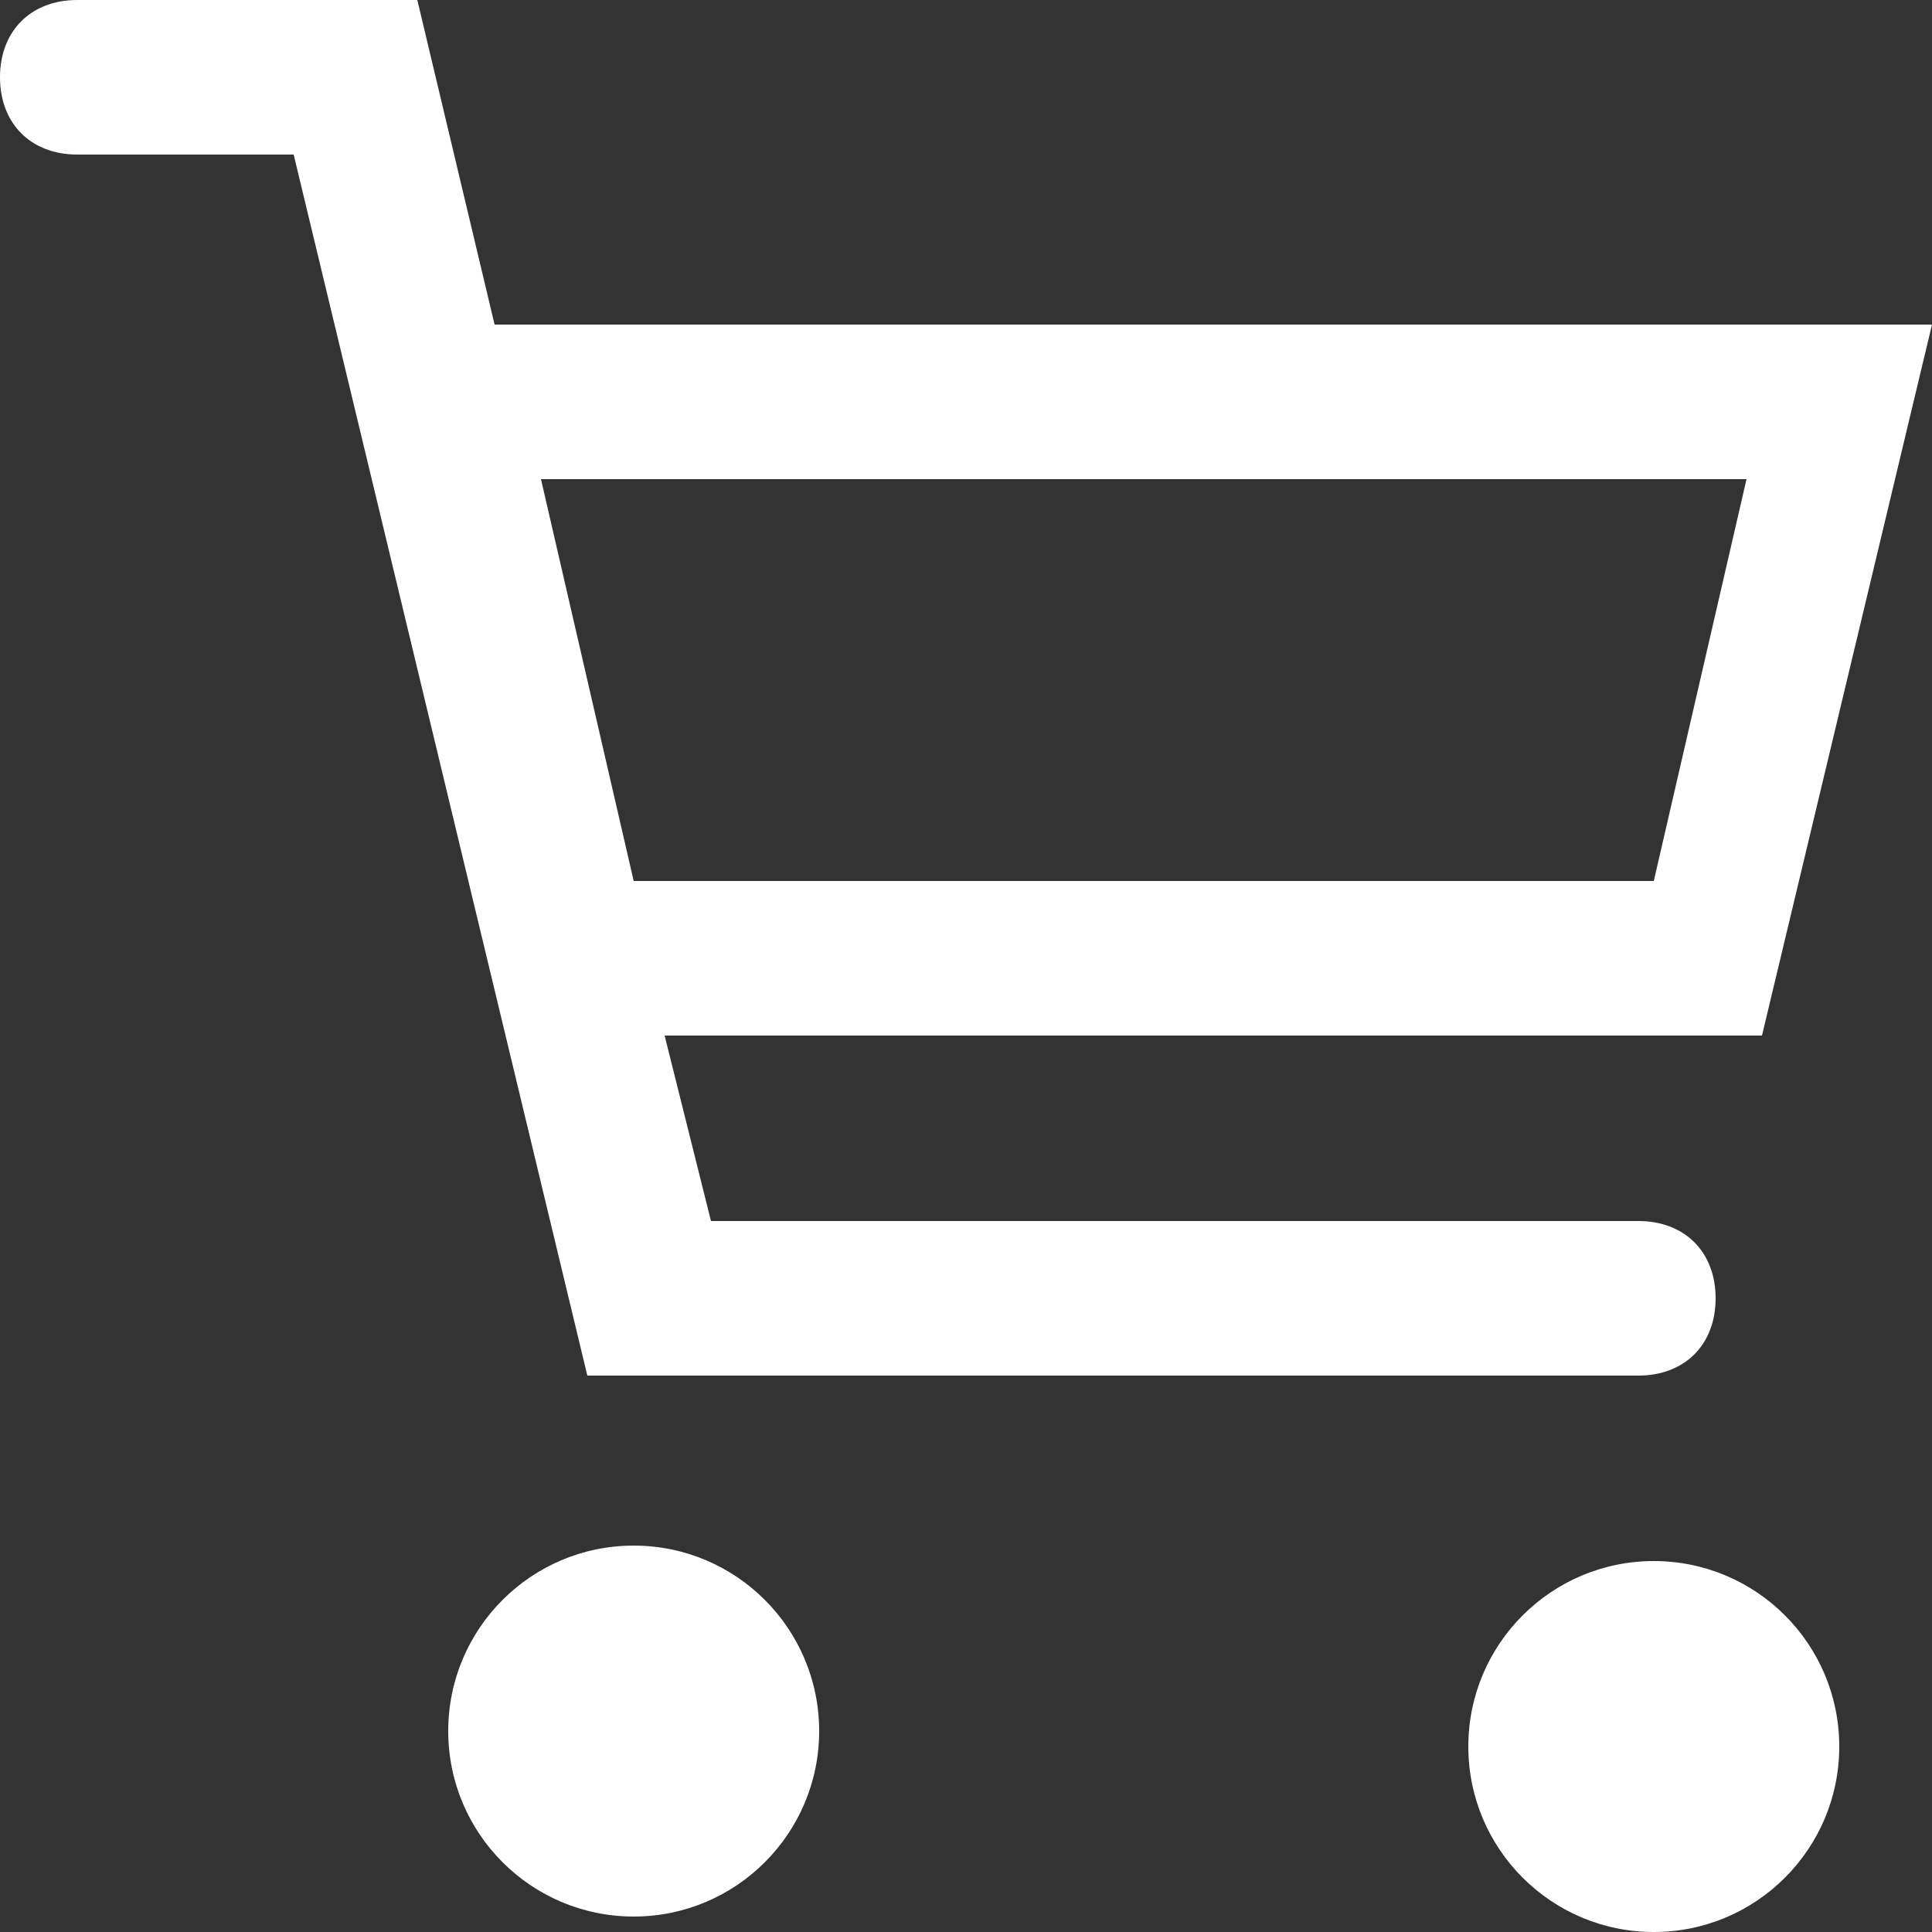 <?xml version="1.0" encoding="utf-8"?>
<!-- Generator: Adobe Illustrator 24.0.3, SVG Export Plug-In . SVG Version: 6.00 Build 0)  -->
<svg version="1.1" id="Ebene_1" xmlns="http://www.w3.org/2000/svg" xmlns:xlink="http://www.w3.org/1999/xlink" x="0px" y="0px"
	 viewBox="0 0 12.5 12.5" style="enable-background:new 0 0 12.5 12.5;" xml:space="preserve">
<rect x="0" y="0" width="12.5" height="12.5" fill="#333333" stroke="none"/>
<style type="text/css">
	.st0{fill:#fff;}
</style>
<g>
	<path class="st0" d="M10.6,8.9c0.3,0,0.5-0.2,0.5-0.5s-0.2-0.5-0.5-0.5h-6L4.3,6.7h7.1l1.1-4.6H3.2L2.7,0H0.5C0.2,0,0,0.2,0,0.5
		S0.2,1,0.5,1h1.4l1.9,7.9H10.6z M11.3,3.1l-0.6,2.6H4.1L3.5,3.1H11.3z"/>
	<circle class="st0" cx="4.1" cy="11.2" r="1.2"/>
	<circle class="st0" cx="10.7" cy="11.3" r="1.2"/>
</g>
</svg>
